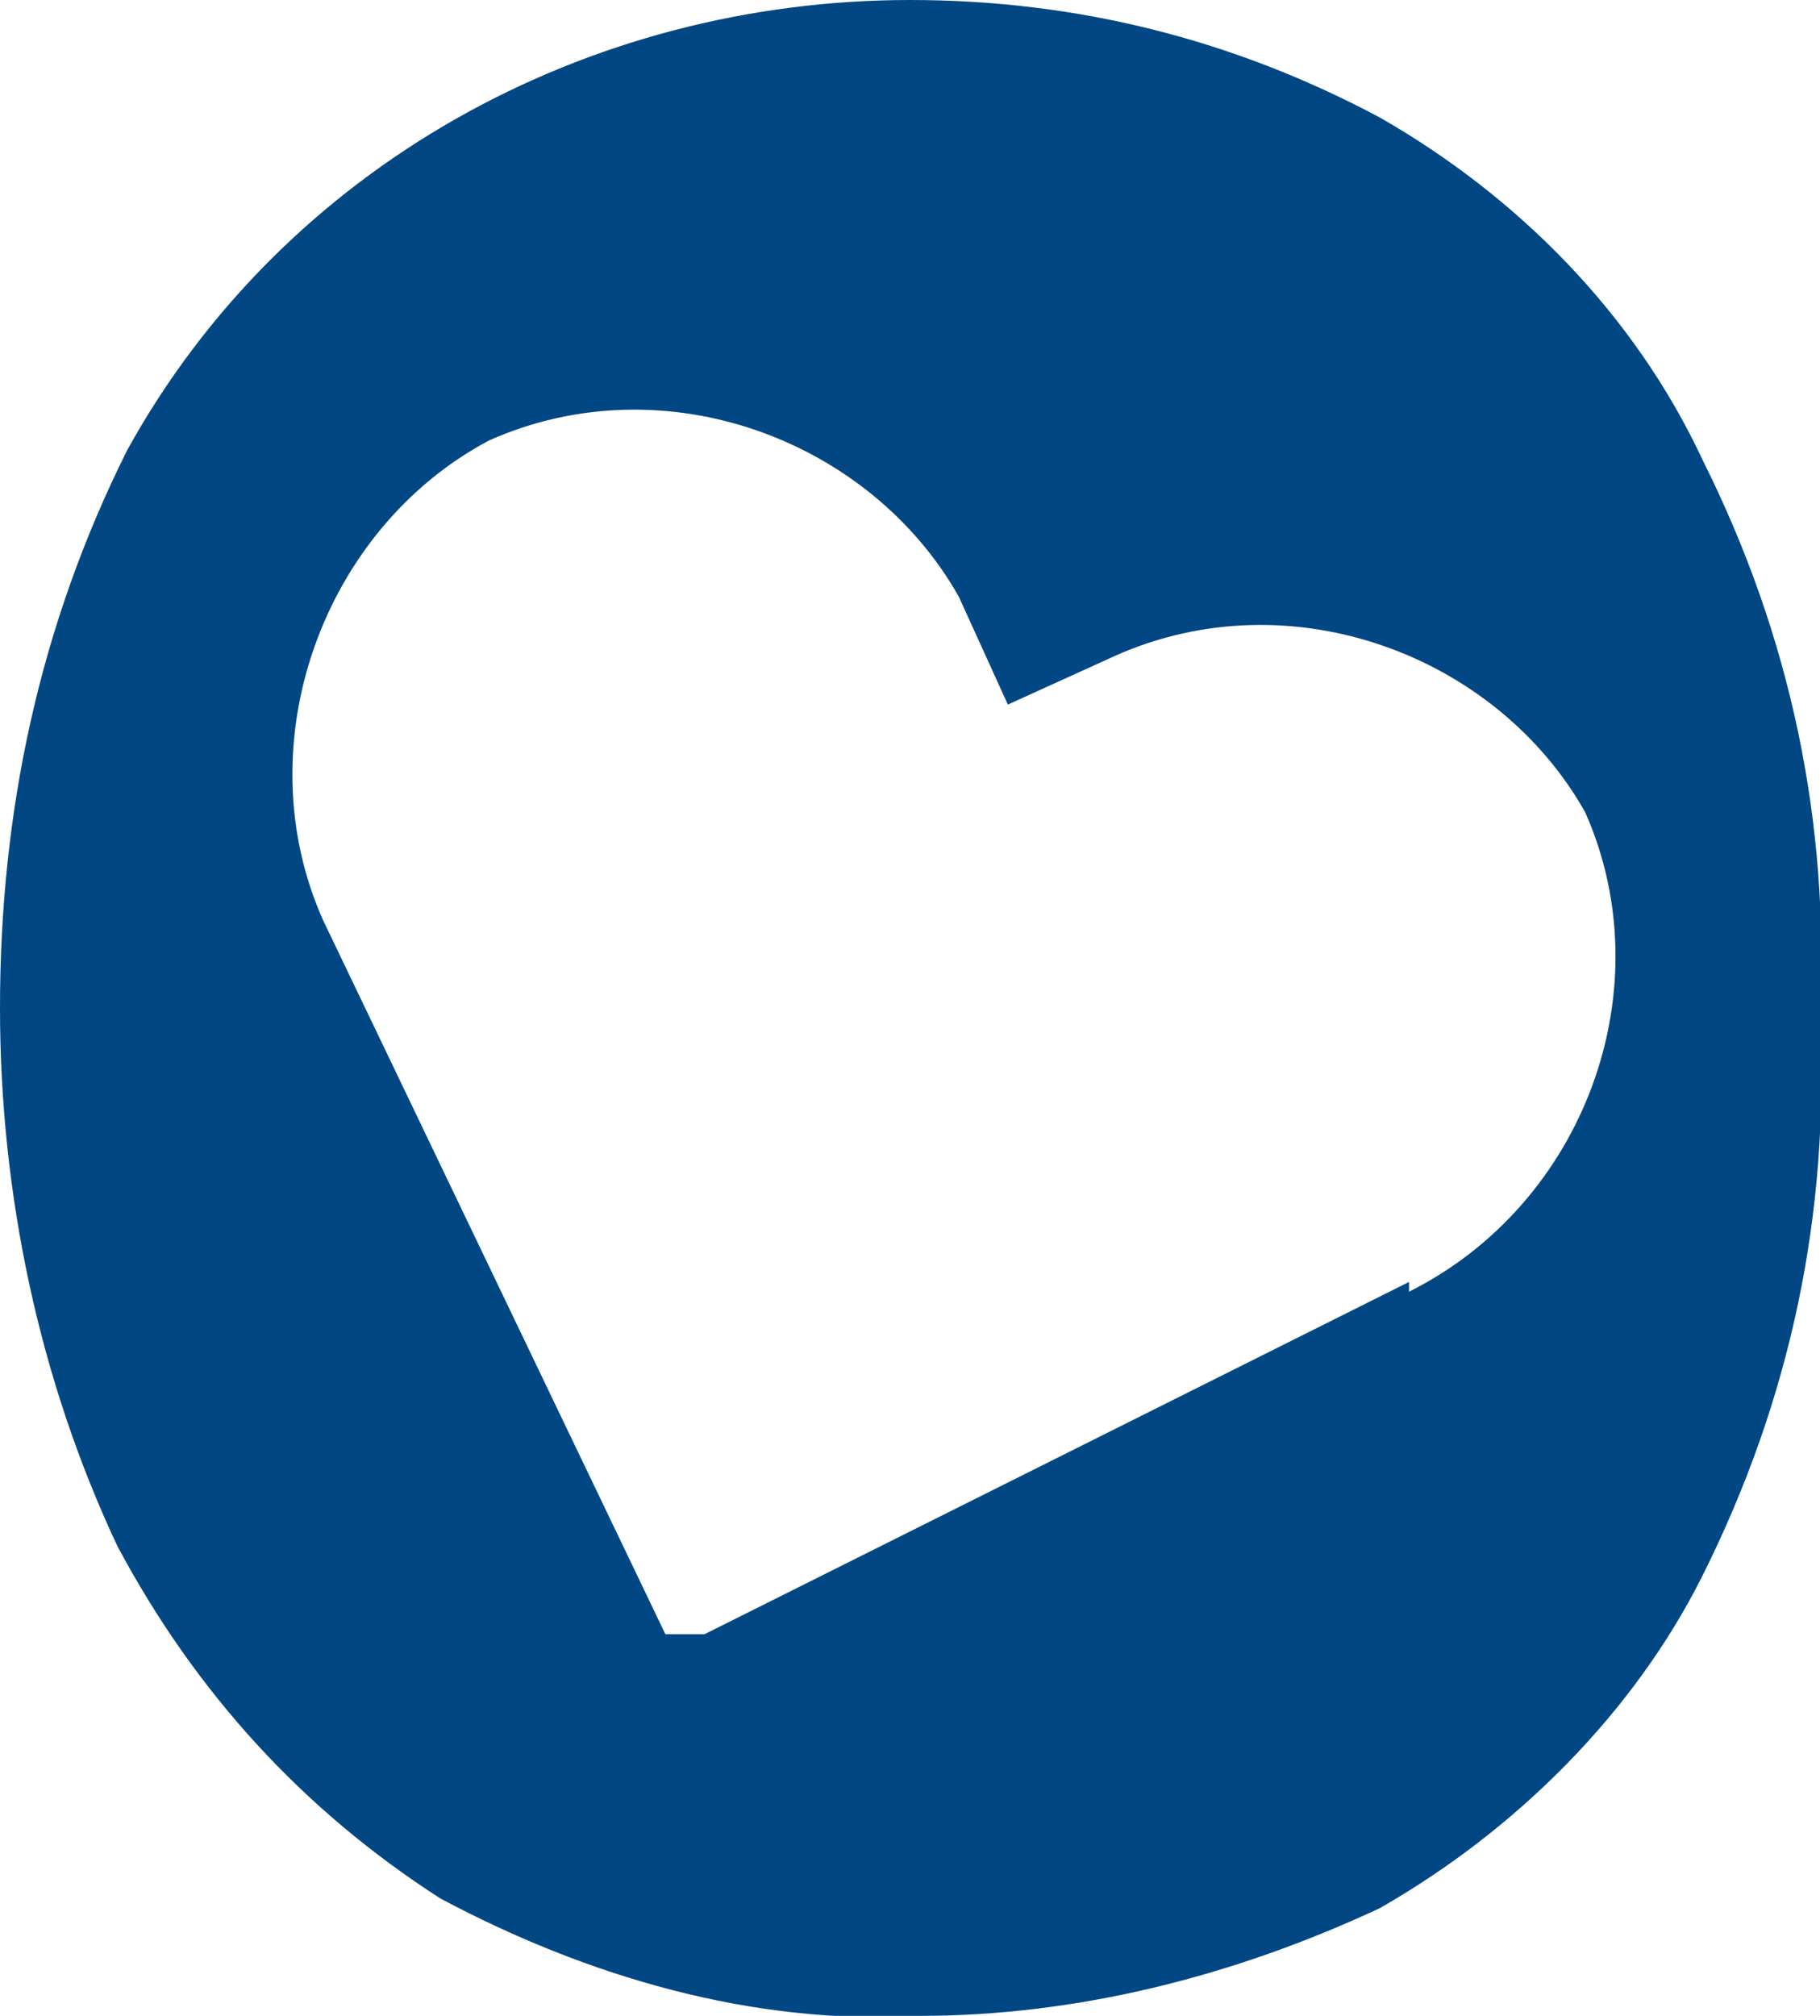 <svg xmlns="http://www.w3.org/2000/svg" id="Layer_1" viewBox="0 0 18.6 20.6"><defs><style>      .st0 {        fill: #004784;      }    </style></defs><path class="st0" d="M17.4,4.7c-.7-1.5-1.9-2.7-3.3-3.5C12.6.4,11,0,9.3,0,6,0,2.9,1.7,1.3,4.6.4,6.4,0,8.3,0,10.3c0,1.9.4,3.8,1.2,5.5.8,1.5,1.9,2.7,3.3,3.6,1.5.8,3.2,1.3,4.9,1.2,1.6,0,3.2-.4,4.7-1.1,1.4-.8,2.6-2,3.3-3.4.9-1.8,1.3-3.7,1.2-5.7.1-2-.3-3.9-1.2-5.7h0ZM14.4,13.1h0l-7.2,3.6c-.2,0-.4,0-.4,0h0l-3.5-7.3c-.8-1.8,0-4,1.7-4.9,1.8-.8,3.9,0,4.8,1.6l.5,1.1,1.1-.5c1.8-.8,3.9,0,4.8,1.6.8,1.8,0,4-1.8,4.9Z"></path></svg>